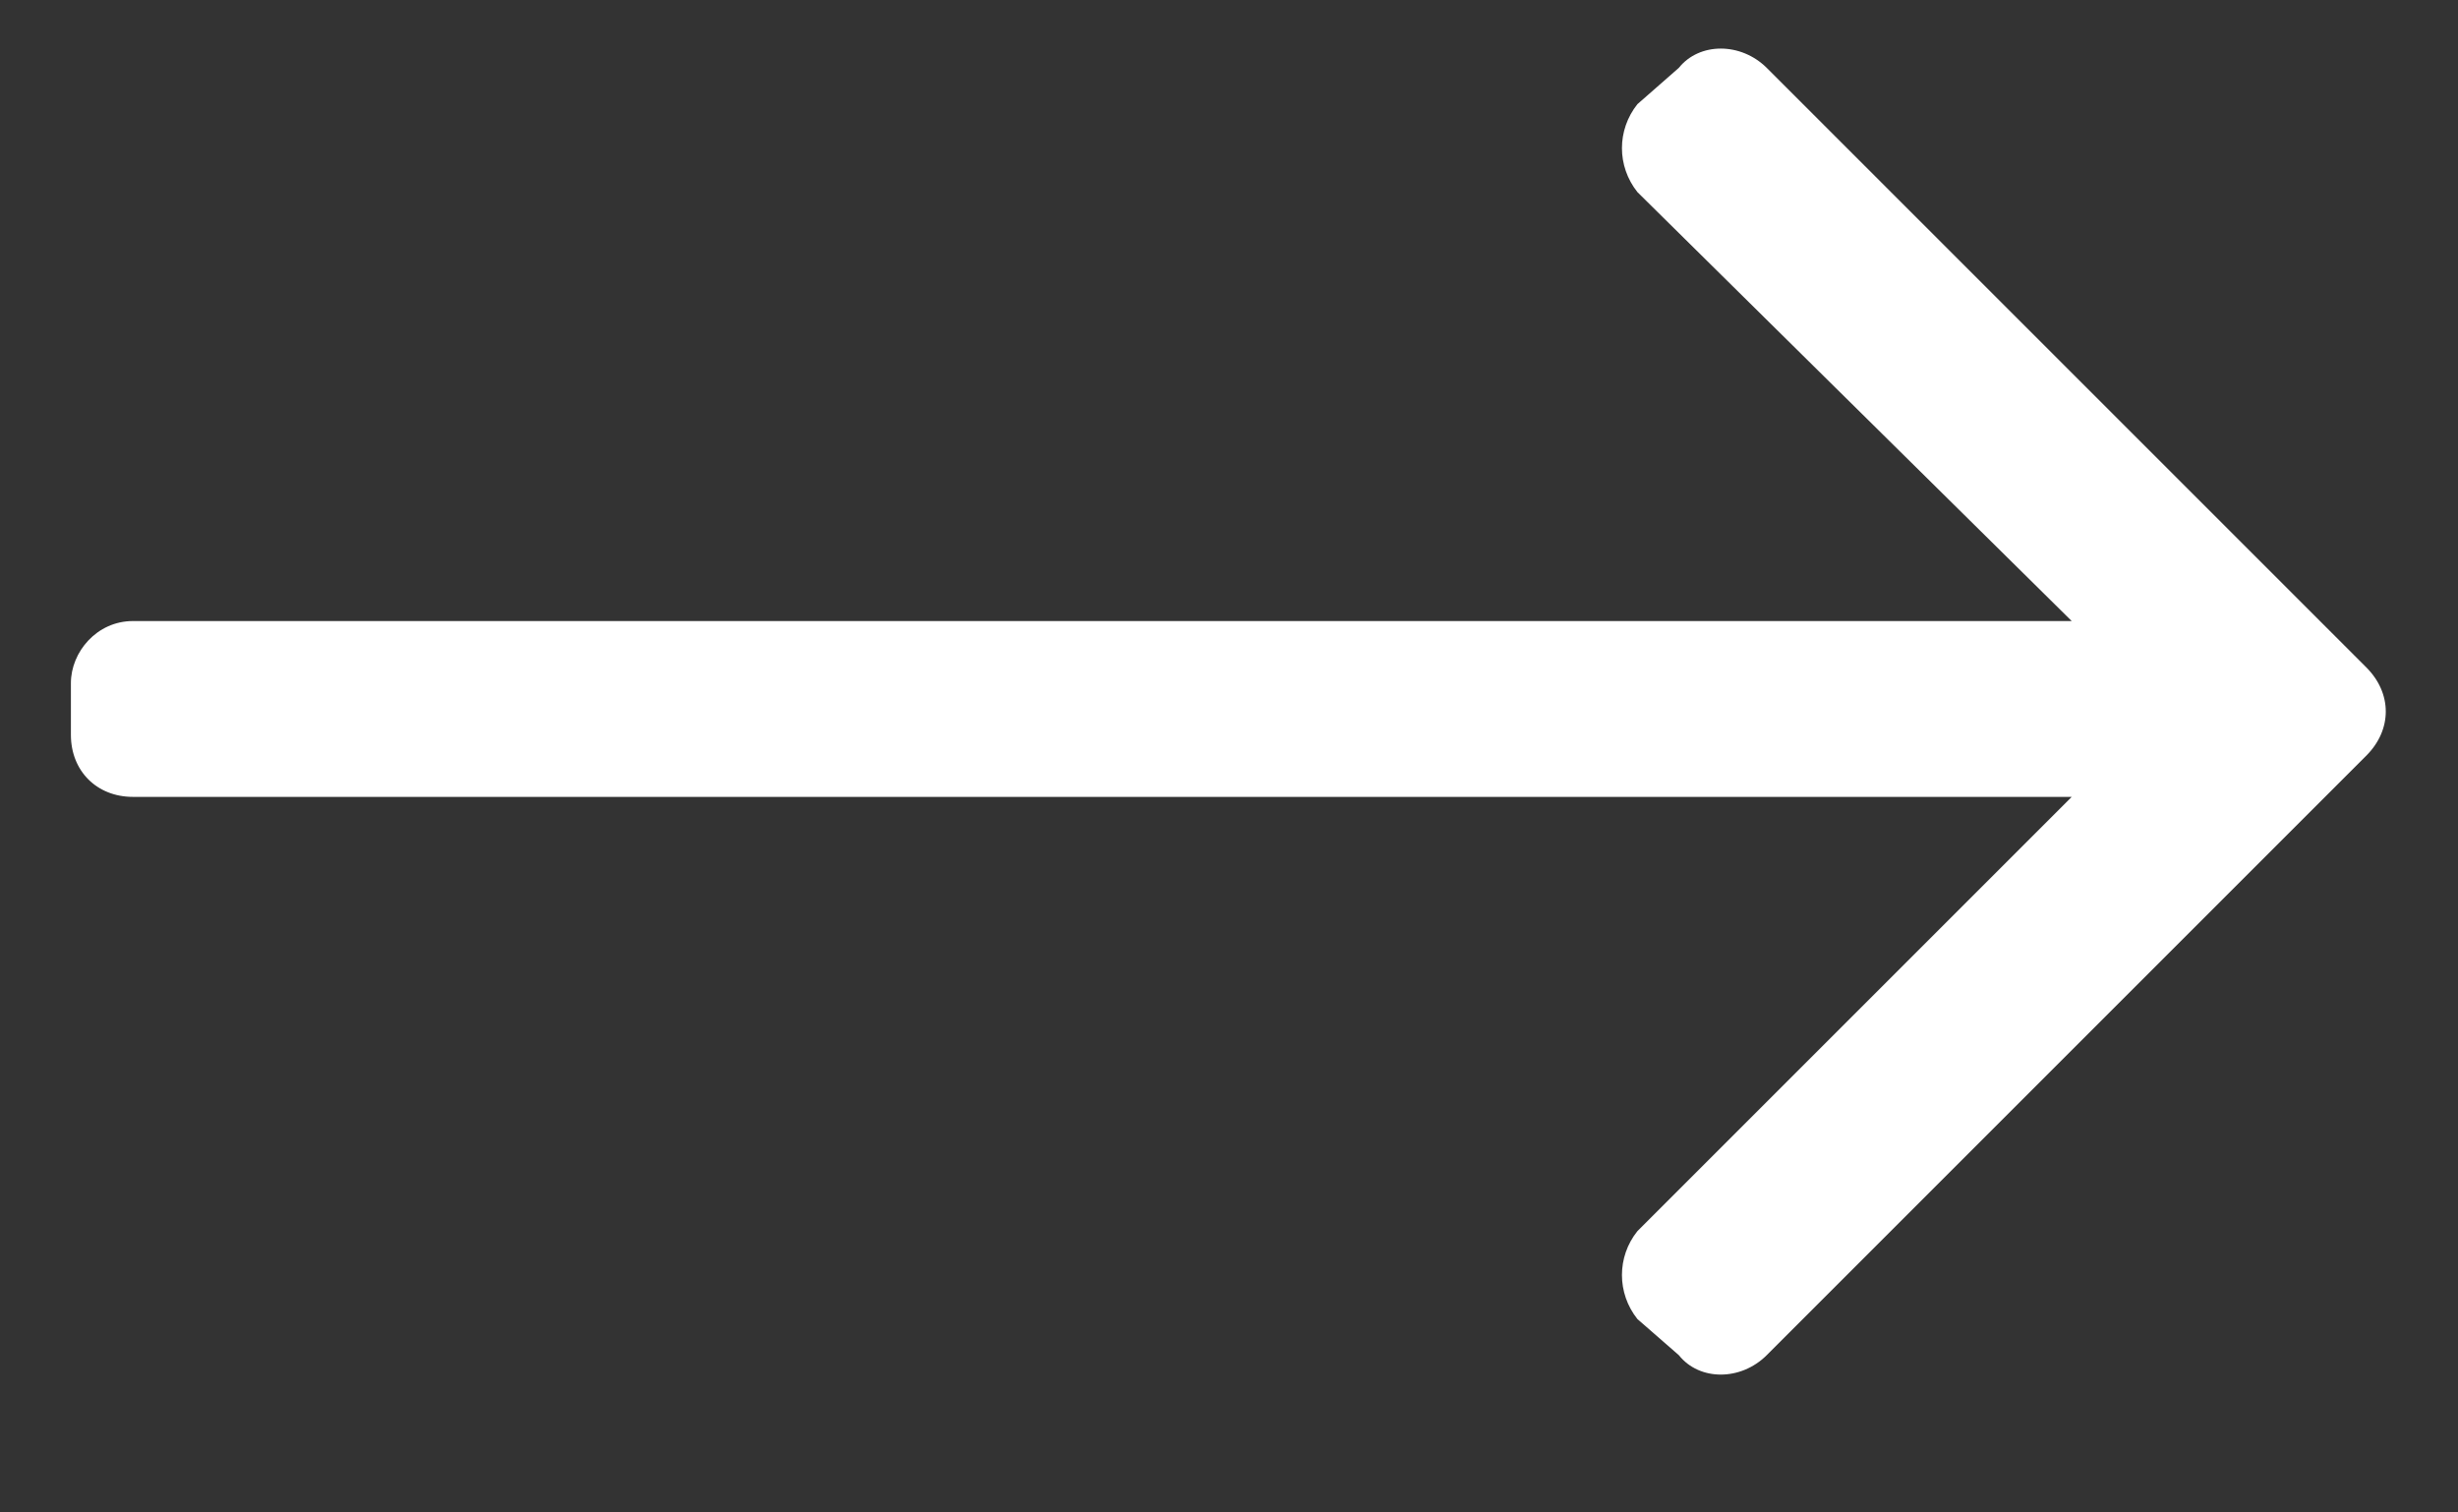 <svg width="13" height="8" viewBox="0 0 13 8" fill="none" xmlns="http://www.w3.org/2000/svg">
<rect x="0" y="0" width="13" height="8" fill="#333333" stroke="none"/>
<path d="M8.879 0.359C8.988 0.223 9.207 0.223 9.344 0.359L12.516 3.531C12.652 3.668 12.652 3.859 12.516 3.996L9.344 7.168C9.207 7.305 8.988 7.305 8.879 7.168L8.66 6.977C8.551 6.84 8.551 6.648 8.66 6.512L10.957 4.215H0.703C0.512 4.215 0.375 4.078 0.375 3.887V3.613C0.375 3.449 0.512 3.285 0.703 3.285H10.957L8.66 1.016C8.551 0.879 8.551 0.688 8.66 0.551L8.879 0.359Z" fill="white"/>
</svg>
